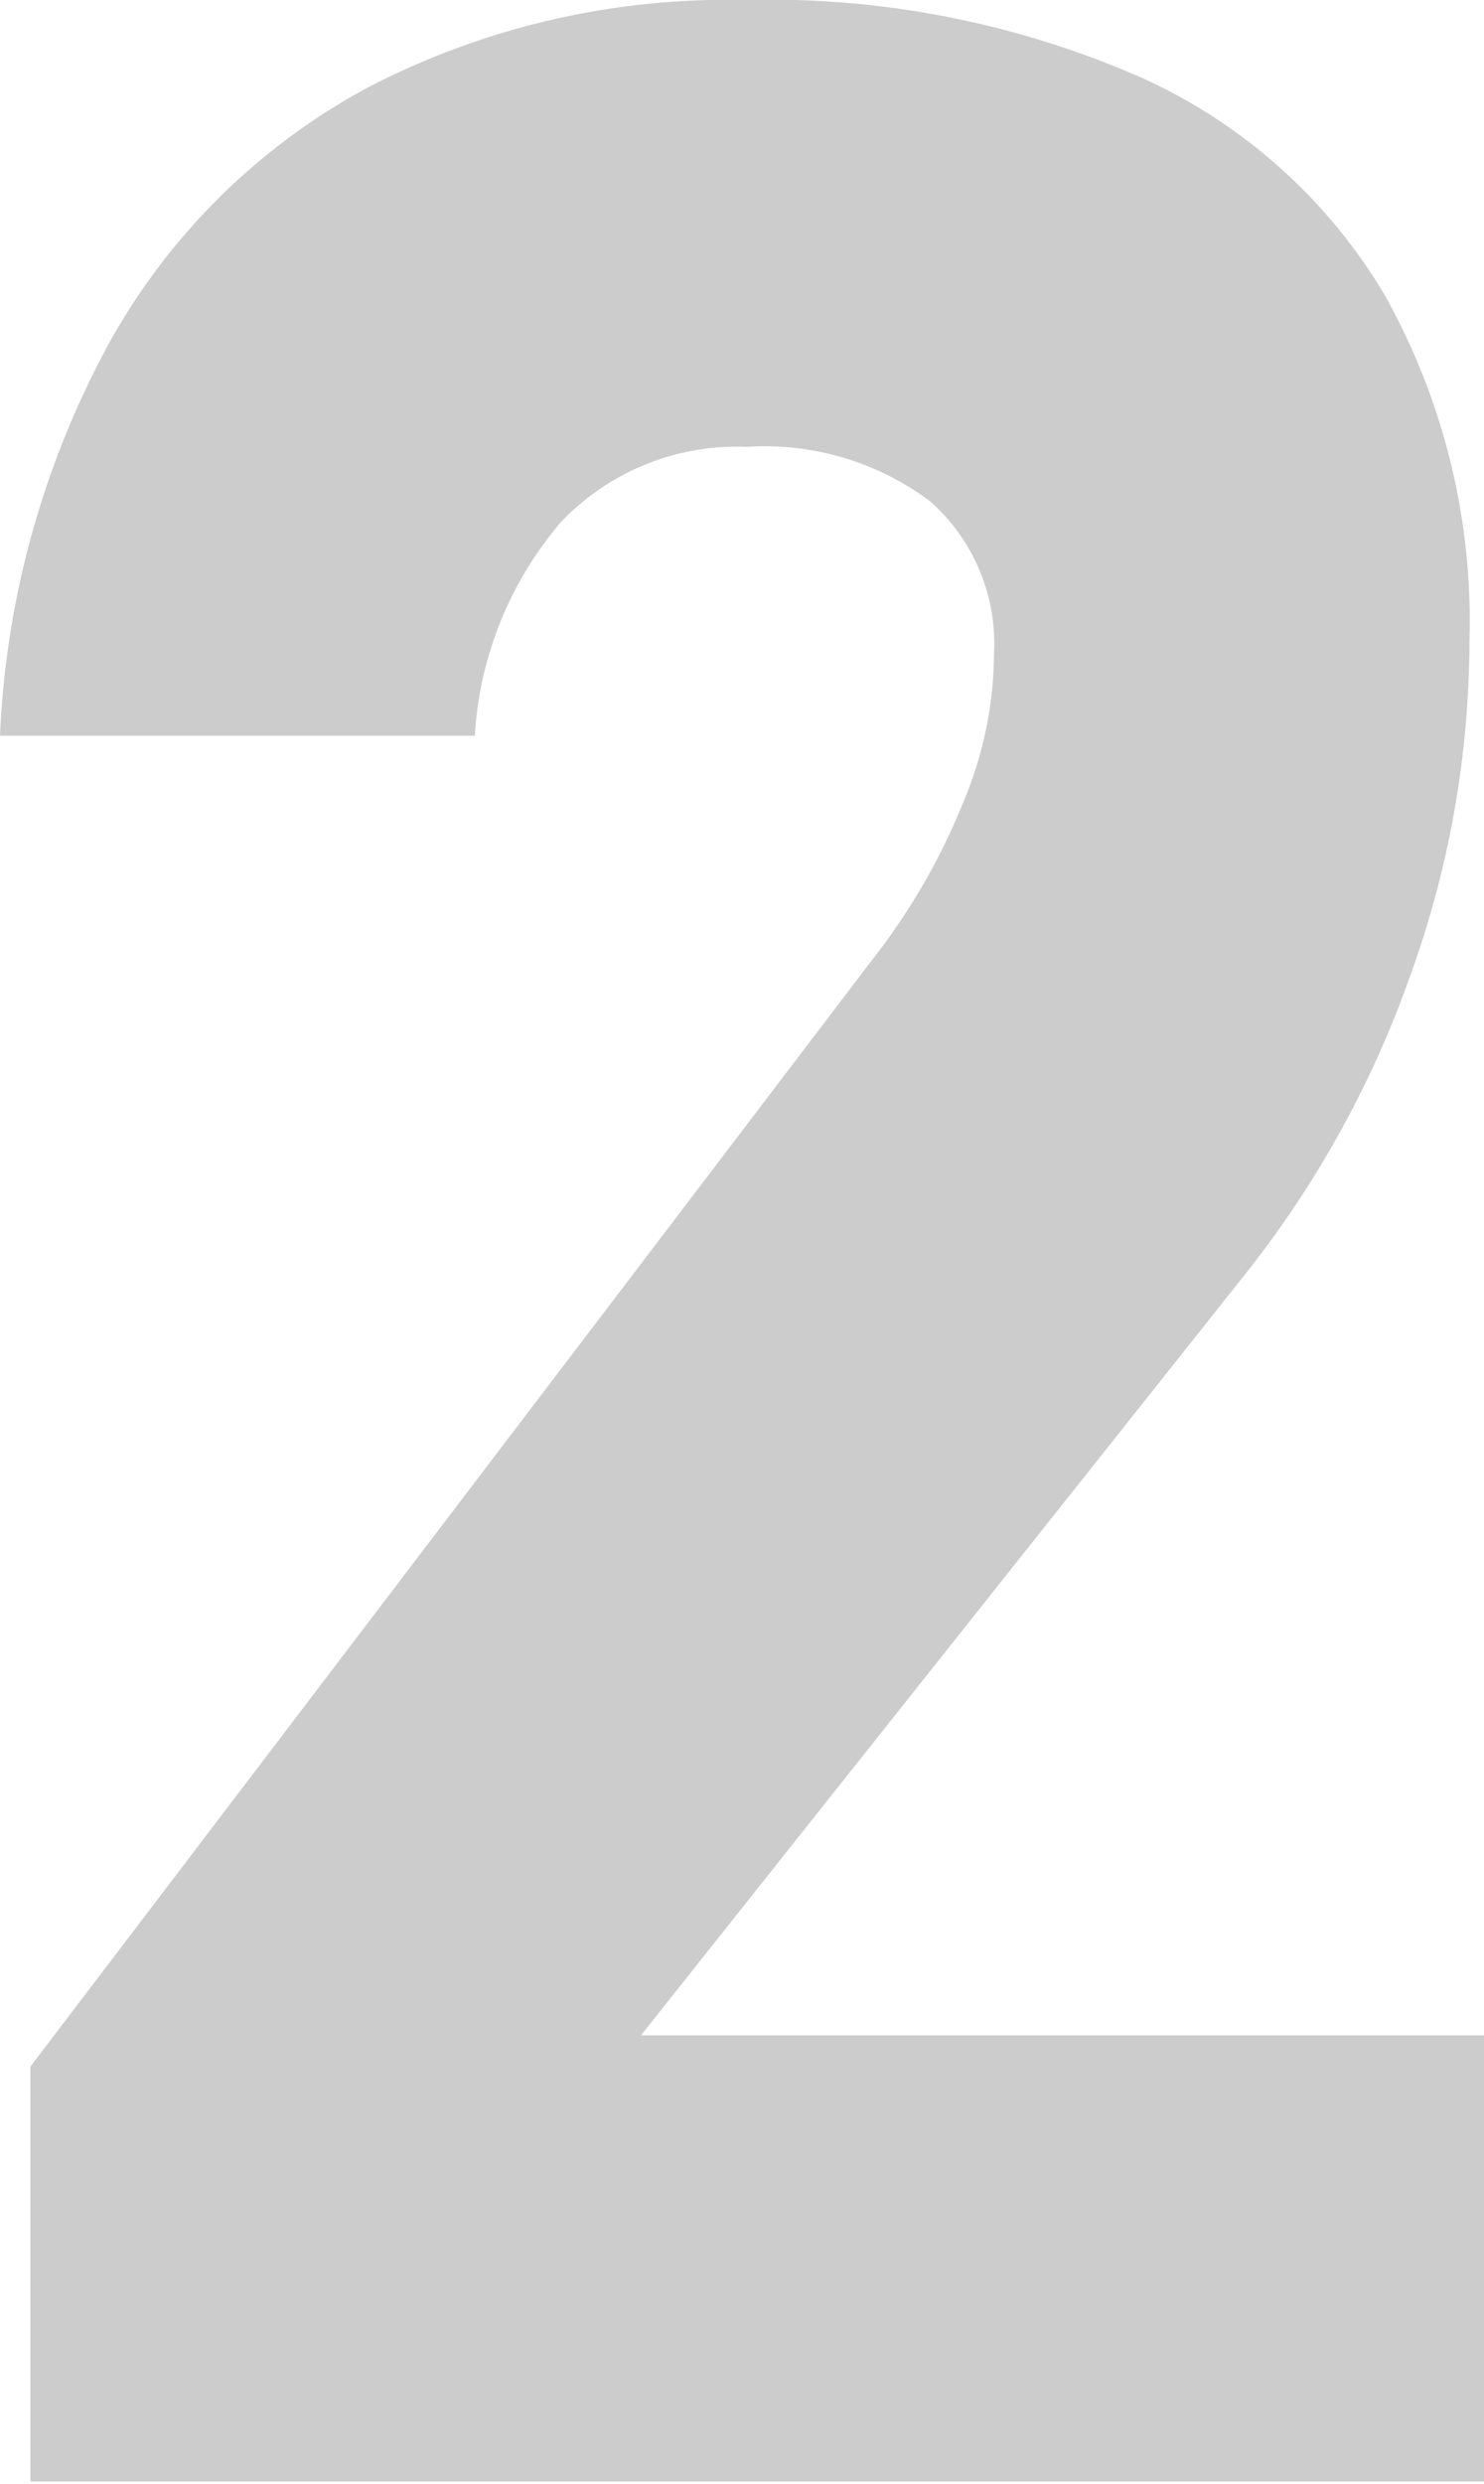 <svg xmlns="http://www.w3.org/2000/svg" viewBox="0 0 21.44 35.86"><defs><style>.cls-1{fill:#ccc;}</style></defs><title>top-14</title><g id="Layer_2" data-name="Layer 2"><g id="テキスト"><path class="cls-1" d="M.44,29.83l12.18-16a9.24,9.24,0,0,0,1.28-2.21,5.6,5.6,0,0,0,.46-2.11V9.45a2.74,2.74,0,0,0-.93-2.22,4,4,0,0,0-2.64-.78A3.51,3.51,0,0,0,8.11,7.53a5.21,5.21,0,0,0-1.25,3.09v0H0v0A13,13,0,0,1,1.6,4.91,9.32,9.32,0,0,1,5.32,1.26,11.27,11.27,0,0,1,10.74,0a13.39,13.39,0,0,1,5.68,1.09A7.82,7.82,0,0,1,20,4.25a9.63,9.63,0,0,1,1.23,5v0a14.26,14.26,0,0,1-.84,4.79A14.91,14.91,0,0,1,18,18.38l-8.74,11H21.44v6.44H.44Z"/></g></g></svg>